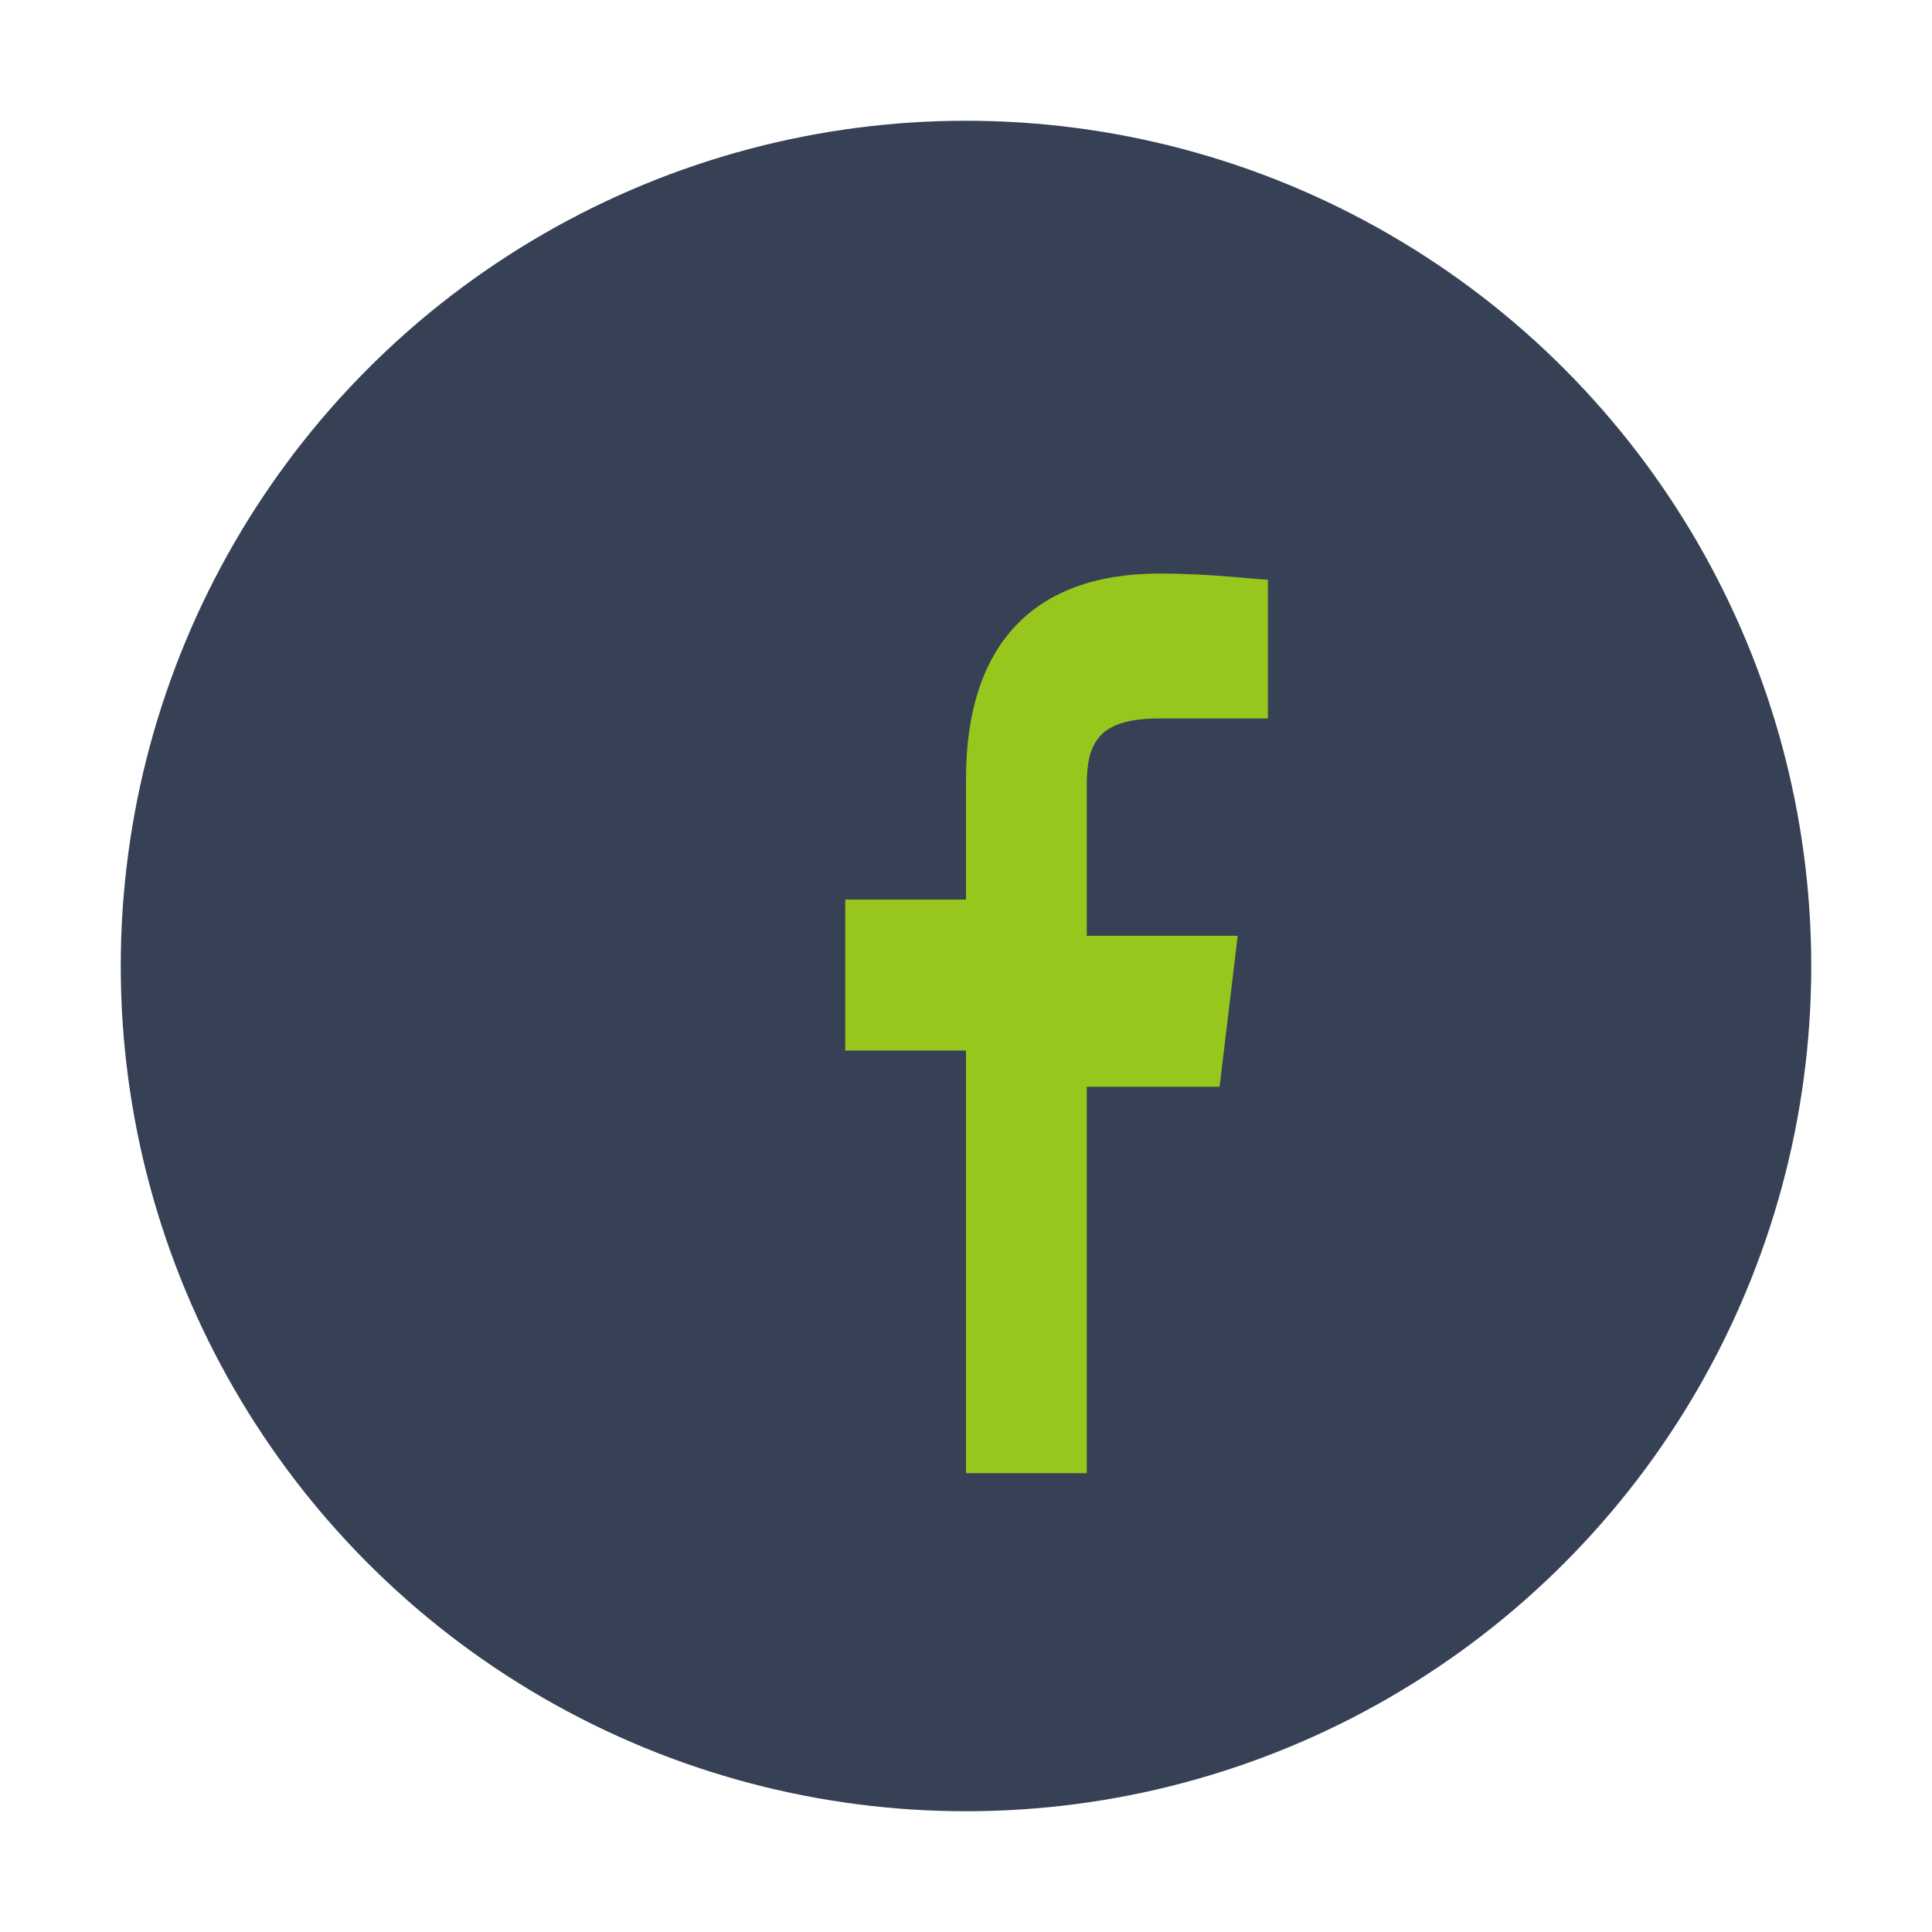 <?xml version="1.0" encoding="UTF-8"?>
<svg xmlns="http://www.w3.org/2000/svg" width="32" height="32" viewBox="0 0 32 32"><circle cx="16" cy="16" r="14" fill="#364156"/><path d="M18 25v-7h2.2l.3-2.5H18V13c0-.7.2-1.1 1.2-1.1H21V9.6c-.2 0-.9-.1-1.8-.1-2.1 0-3.2 1.2-3.2 3.4v2H14v2.5h2v7h2z" fill="#97C71D"/></svg>